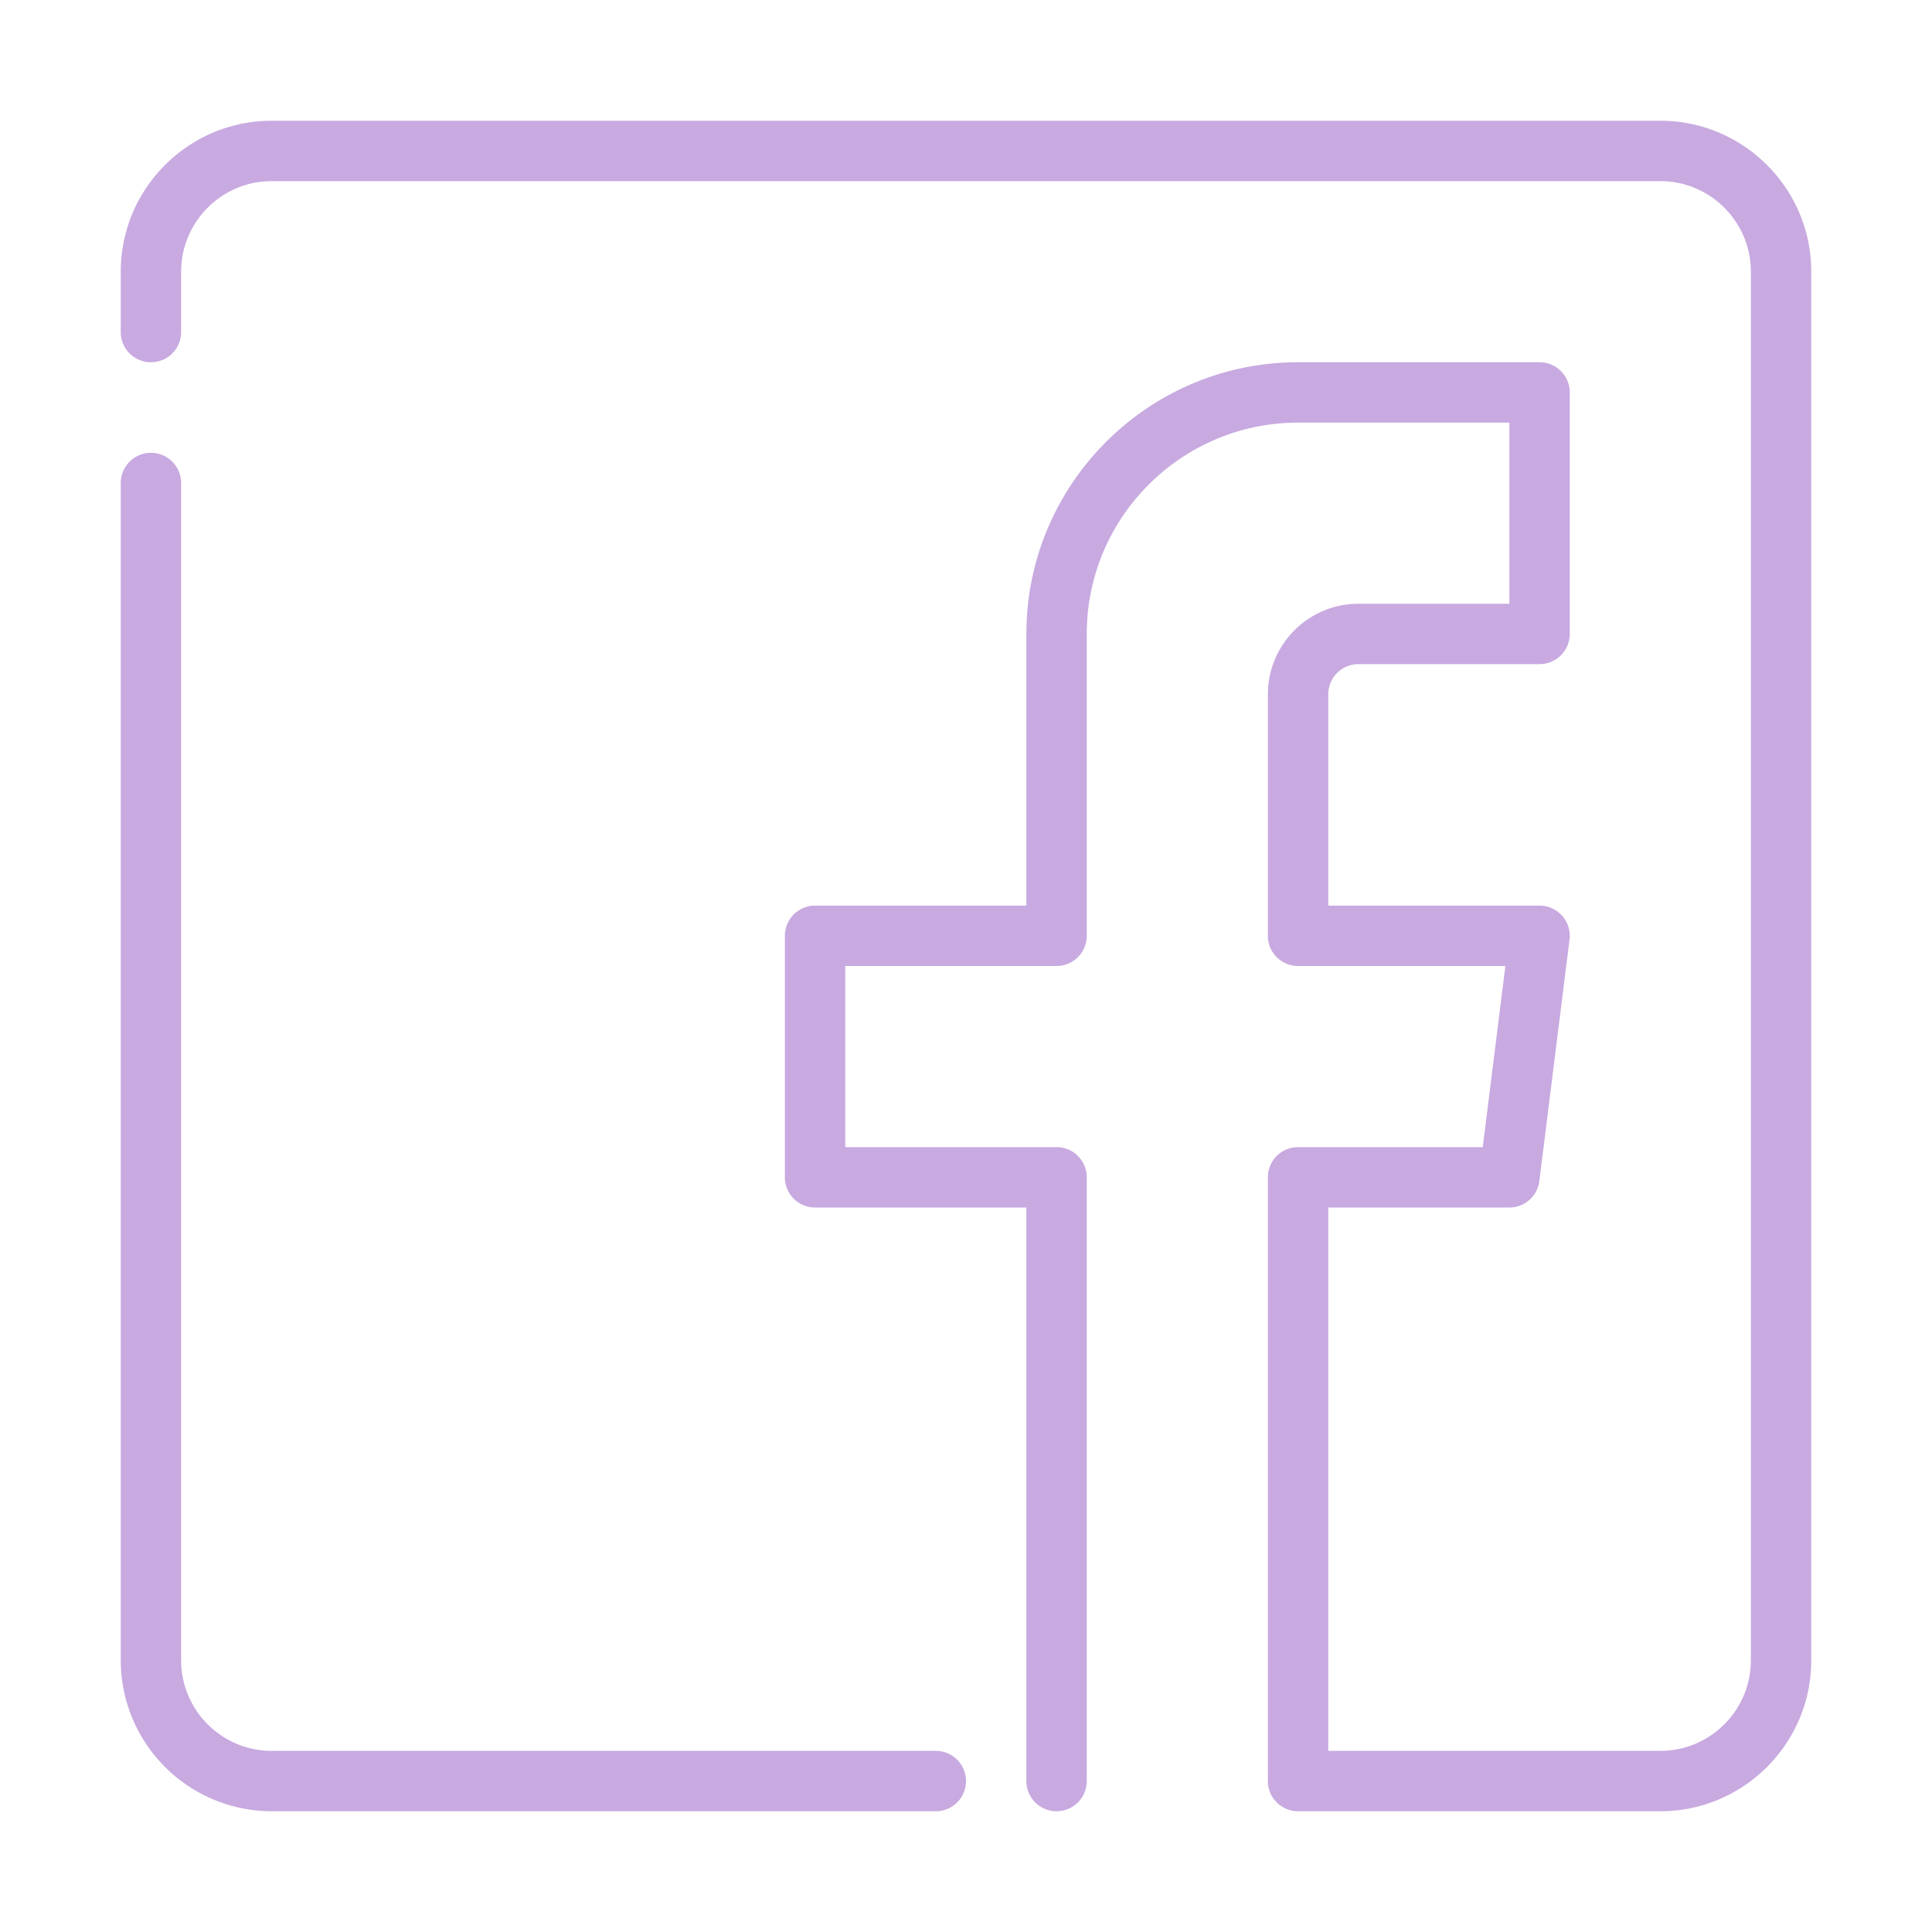 <svg viewBox="0 0 32 32" xml:space="preserve" xmlns="http://www.w3.org/2000/svg"><g fill="#c8a9e0" class="fill-263238"><path d="M15.5 30h-11A2.503 2.503 0 0 1 2 27.5V8a.5.5 0 0 1 1 0v19.5c0 .827.673 1.5 1.5 1.5h11a.5.5 0 0 1 0 1zM27.5 30h-6a.5.5 0 0 1-.5-.5v-10a.5.5 0 0 1 .5-.5h3.059l.375-3H21.5a.5.5 0 0 1-.5-.5v-4c0-.827.673-1.5 1.5-1.5H25V7h-3.5C19.57 7 18 8.57 18 10.5v5a.5.5 0 0 1-.5.5H14v3h3.5a.5.5 0 0 1 .5.5v10a.5.5 0 0 1-1 0V20h-3.5a.5.5 0 0 1-.5-.5v-4a.5.5 0 0 1 .5-.5H17v-4.5C17 8.019 19.019 6 21.5 6h4a.5.5 0 0 1 .5.5v4a.5.5 0 0 1-.5.5h-3a.5.5 0 0 0-.5.5V15h3.5a.501.501 0 0 1 .496.563l-.5 4A.5.5 0 0 1 25 20h-3v9h5.5c.827 0 1.5-.673 1.5-1.5v-23c0-.827-.673-1.5-1.5-1.5h-23C3.673 3 3 3.673 3 4.5v1a.5.5 0 0 1-1 0v-1C2 3.121 3.122 2 4.5 2h23C28.878 2 30 3.121 30 4.5v23c0 1.379-1.122 2.5-2.5 2.5z"></path></g></svg>